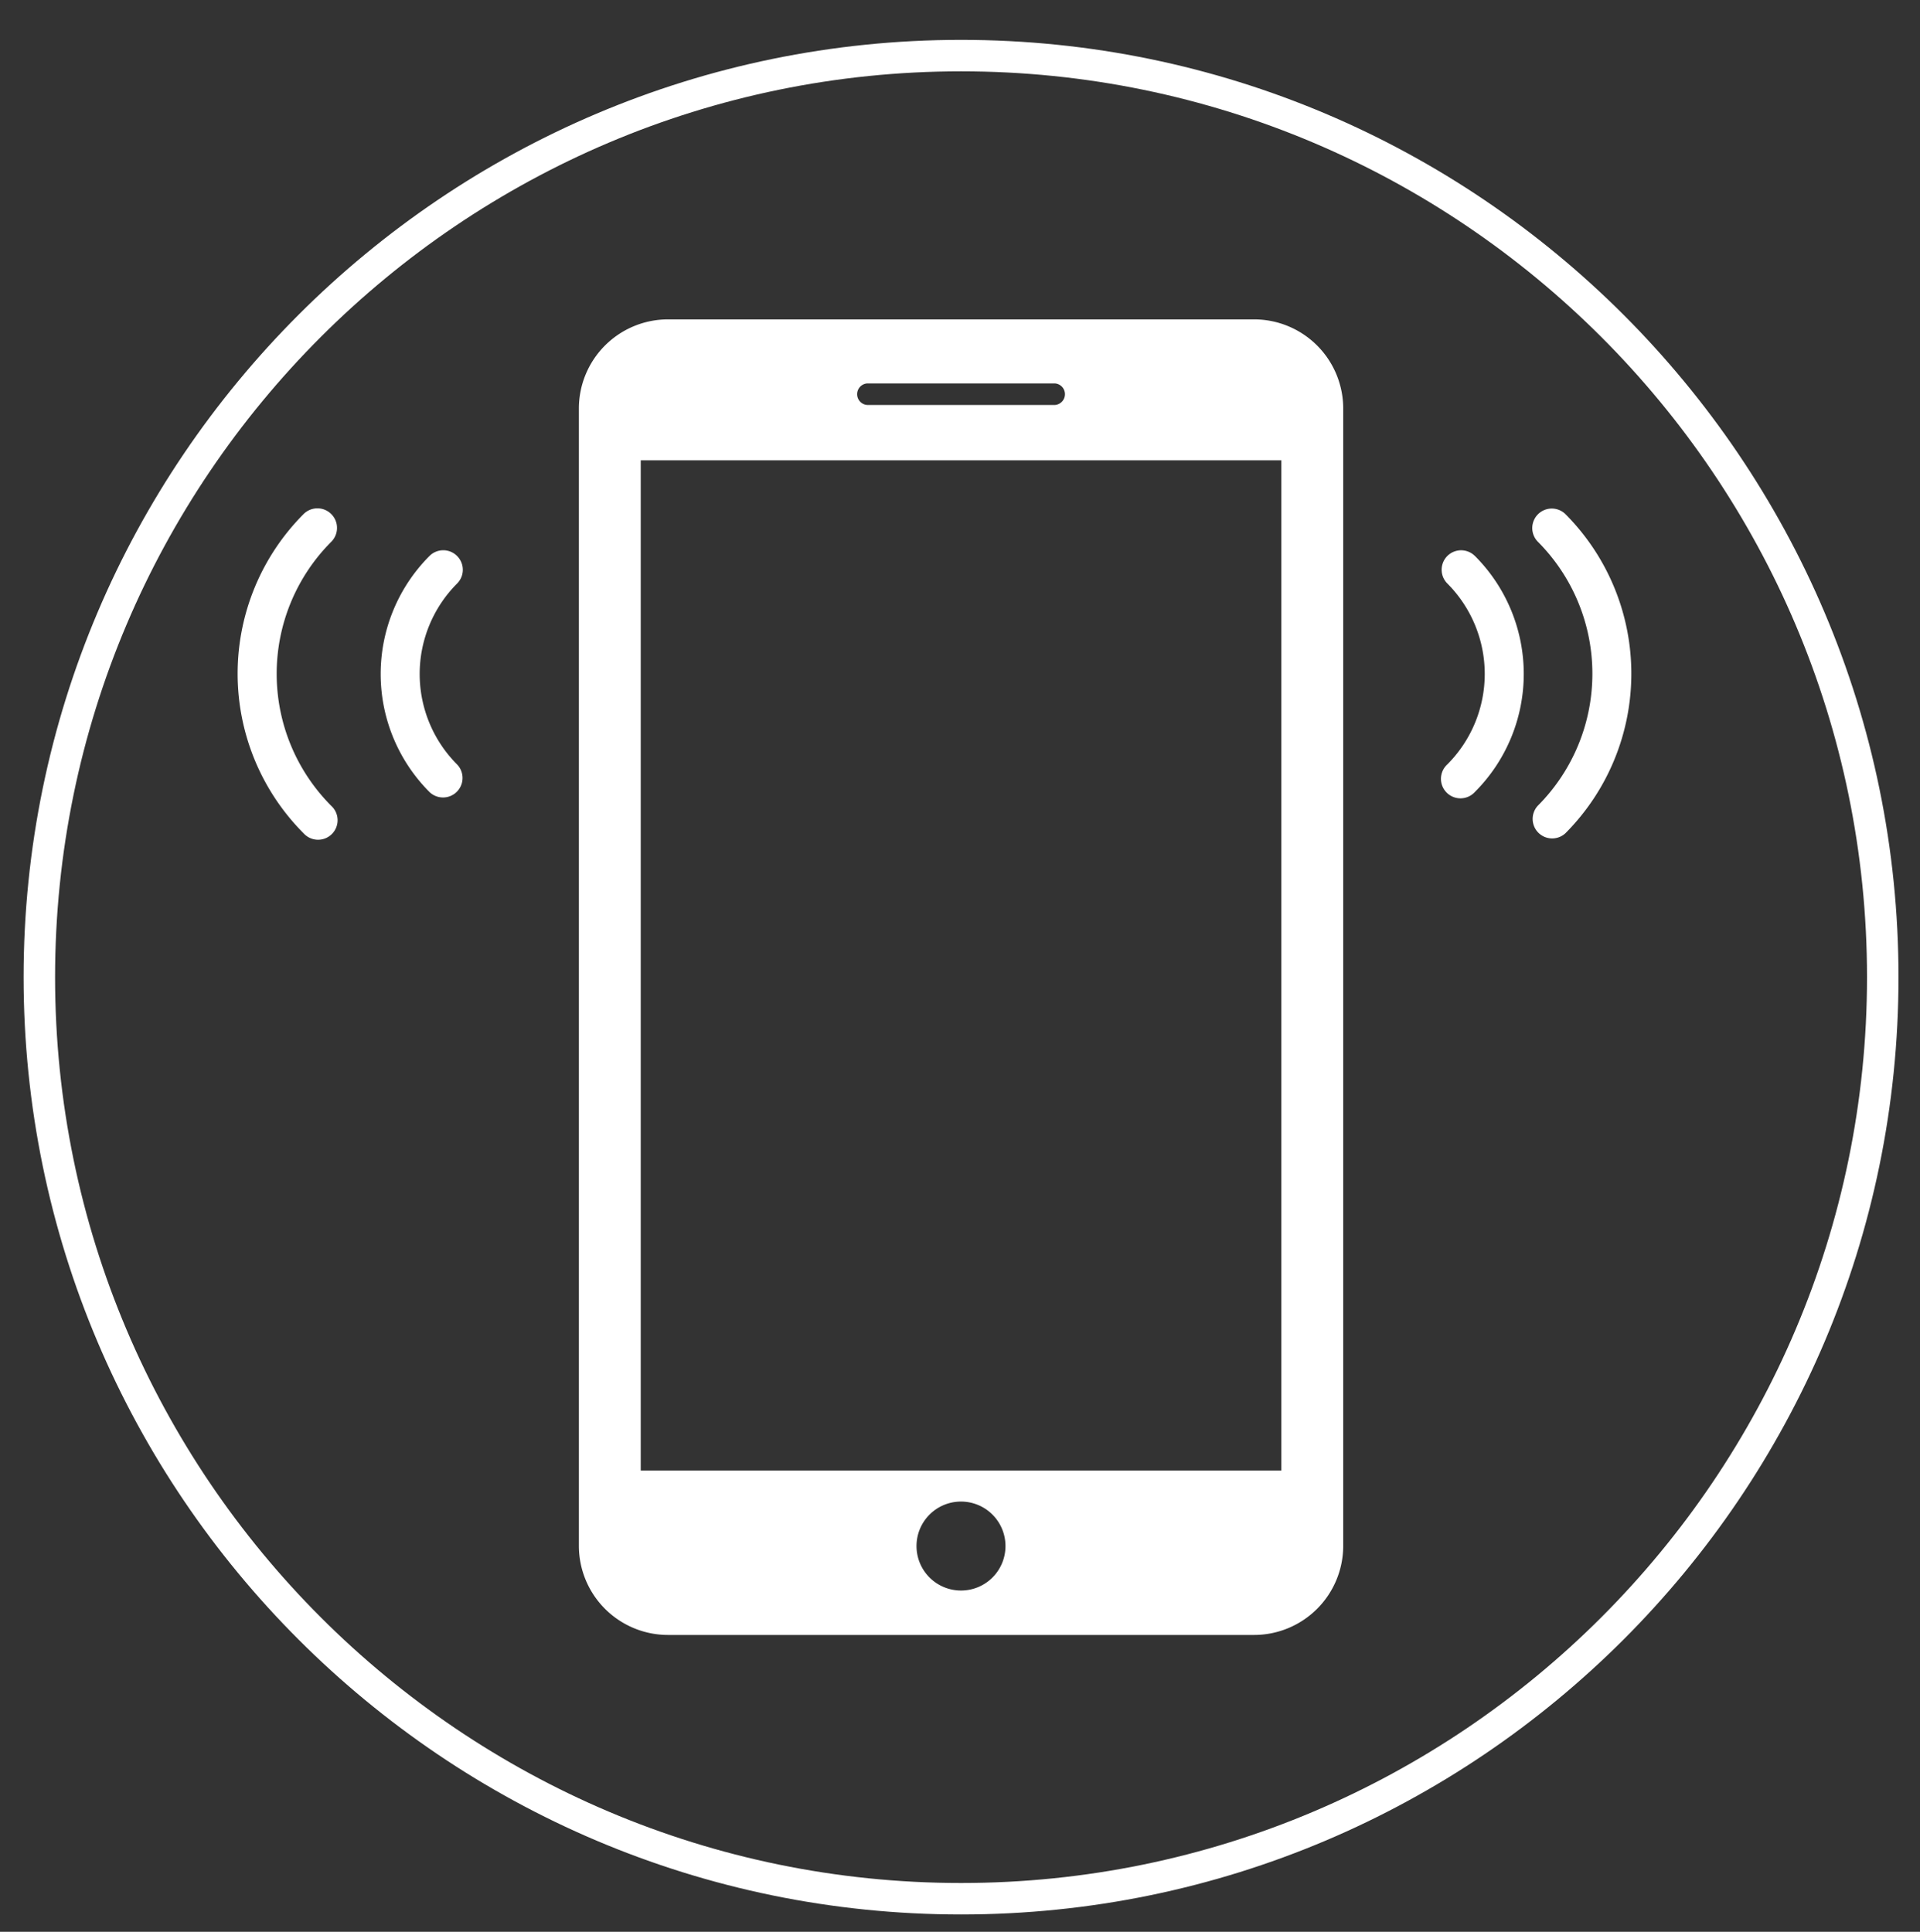 <svg id="Ebene_1" data-name="Ebene 1" xmlns="http://www.w3.org/2000/svg" viewBox="0 0 366 368.3"><rect x="0" y="0" width="366" height="368.3" fill="#333333" stroke="none"/><defs><style>.cls-1{fill:#fff;}</style></defs><title>Zeichenfläche 1</title><path class="cls-1" d="M183.2,365C84.7,365,4.5,284.8,4.5,186.3S84.7,7.6,183.2,7.6,361.9,87.8,361.9,186.3,281.7,365,183.2,365Zm0-351.4C88,13.6,10.5,91.1,10.5,186.3S88,359,183.2,359s172.7-77.5,172.7-172.7S278.4,13.6,183.2,13.6Z"/><path class="cls-1" d="M239.11,60.89H127.29a17,17,0,0,0-16.94,16.94V294.76a17,17,0,0,0,16.94,16.95H239.11a17,17,0,0,0,16.94-16.94V77.83A17,17,0,0,0,239.11,60.89ZM165.31,73.1h35.78a2.06,2.06,0,0,1,0,4.11H165.31a2.06,2.06,0,0,1,0-4.11ZM183.2,303.24a8.48,8.48,0,1,1,8.47-8.48A8.47,8.47,0,0,1,183.2,303.24Zm61.06-22.88H122.14V87.76H244.26Z"/><path class="cls-1" d="M298.39,98a3.72,3.72,0,0,0-5.26,5.26,35.65,35.65,0,0,1,0,50.37,3.72,3.72,0,0,0,5.26,5.25A43.11,43.11,0,0,0,298.39,98Z"/><path class="cls-1" d="M281.15,106a3.71,3.71,0,0,0-5.25,5.25,24.41,24.41,0,0,1,0,34.48,3.72,3.72,0,1,0,5.25,5.26,31.83,31.83,0,0,0,0-45Z"/><path class="cls-1" d="M63.14,103.3A3.72,3.72,0,1,0,57.88,98a43.11,43.11,0,0,0,0,60.88,3.72,3.72,0,1,0,5.26-5.25A35.65,35.65,0,0,1,63.14,103.3Z"/><path class="cls-1" d="M87.13,106a3.71,3.71,0,0,0-5.26,0,31.86,31.86,0,0,0,0,45,3.72,3.72,0,0,0,5.26-5.26,24.41,24.41,0,0,1,0-34.48A3.71,3.71,0,0,0,87.13,106Z"/></svg>